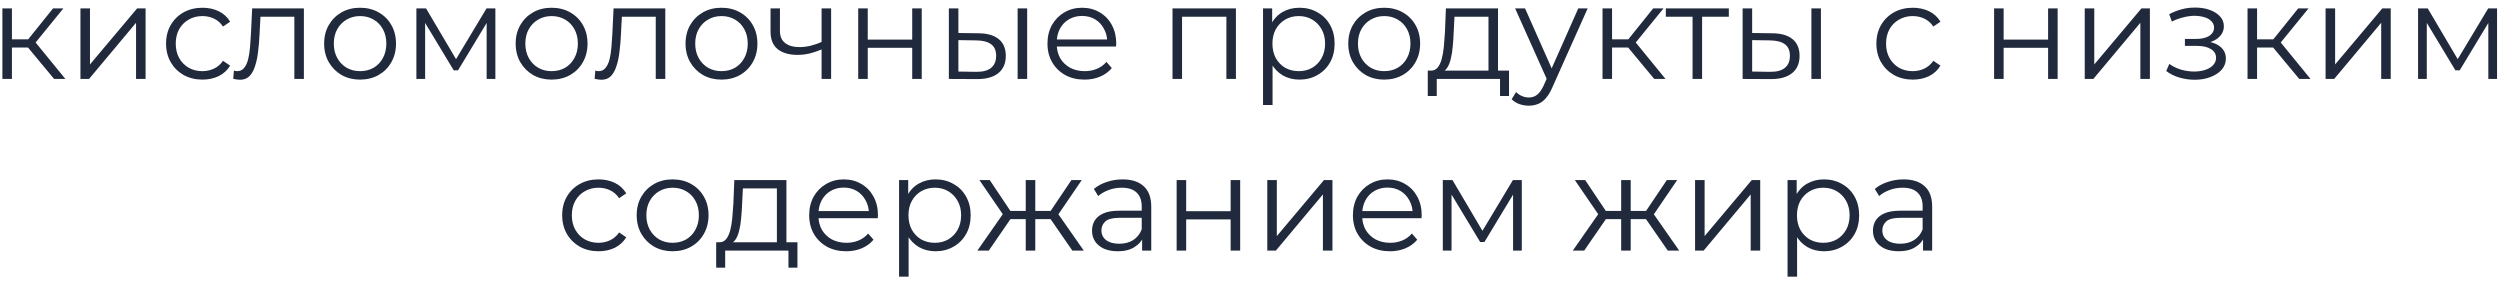 <?xml version="1.0" encoding="UTF-8"?>
<svg xmlns="http://www.w3.org/2000/svg" width="335" height="38" viewBox="0 0 335 38" fill="none">
  <path d="M7.25 10.579L3.362 5.898L4.424 5.268L8.762 10.579H7.25ZM0.32 10.579V1.128H1.598V10.579H0.32ZM1.202 6.366V5.268H4.244V6.366H1.202ZM4.532 5.988L3.344 5.808L7.106 1.128H8.492L4.532 5.988ZM10.779 10.579V1.128H12.057V8.634L18.375 1.128H19.509V10.579H18.231V3.054L11.931 10.579H10.779ZM27.131 10.668C26.195 10.668 25.355 10.464 24.611 10.056C23.879 9.636 23.303 9.066 22.883 8.346C22.463 7.614 22.253 6.78 22.253 5.844C22.253 4.896 22.463 4.062 22.883 3.342C23.303 2.622 23.879 2.058 24.611 1.65C25.355 1.242 26.195 1.038 27.131 1.038C27.935 1.038 28.661 1.194 29.309 1.506C29.957 1.818 30.467 2.286 30.839 2.91L29.885 3.558C29.561 3.078 29.159 2.724 28.679 2.496C28.199 2.268 27.677 2.154 27.113 2.154C26.441 2.154 25.835 2.31 25.295 2.622C24.755 2.922 24.329 3.348 24.017 3.9C23.705 4.452 23.549 5.1 23.549 5.844C23.549 6.588 23.705 7.236 24.017 7.788C24.329 8.34 24.755 8.772 25.295 9.084C25.835 9.384 26.441 9.534 27.113 9.534C27.677 9.534 28.199 9.42 28.679 9.192C29.159 8.964 29.561 8.616 29.885 8.148L30.839 8.796C30.467 9.408 29.957 9.876 29.309 10.2C28.661 10.512 27.935 10.668 27.131 10.668ZM31.252 10.56L31.342 9.462C31.426 9.474 31.504 9.492 31.576 9.516C31.66 9.528 31.732 9.534 31.792 9.534C32.176 9.534 32.482 9.39 32.71 9.102C32.95 8.814 33.13 8.43 33.25 7.95C33.37 7.47 33.454 6.93 33.502 6.33C33.55 5.718 33.592 5.106 33.628 4.494L33.79 1.128H40.72V10.579H39.442V1.866L39.766 2.244H34.618L34.924 1.848L34.78 4.584C34.744 5.4 34.678 6.18 34.582 6.924C34.498 7.668 34.36 8.322 34.168 8.886C33.988 9.45 33.736 9.894 33.412 10.219C33.088 10.53 32.674 10.687 32.17 10.687C32.026 10.687 31.876 10.675 31.72 10.65C31.576 10.627 31.42 10.597 31.252 10.56ZM48.241 10.668C47.329 10.668 46.507 10.464 45.775 10.056C45.055 9.636 44.485 9.066 44.065 8.346C43.645 7.614 43.435 6.78 43.435 5.844C43.435 4.896 43.645 4.062 44.065 3.342C44.485 2.622 45.055 2.058 45.775 1.65C46.495 1.242 47.317 1.038 48.241 1.038C49.177 1.038 50.005 1.242 50.725 1.65C51.457 2.058 52.027 2.622 52.435 3.342C52.855 4.062 53.065 4.896 53.065 5.844C53.065 6.78 52.855 7.614 52.435 8.346C52.027 9.066 51.457 9.636 50.725 10.056C49.993 10.464 49.165 10.668 48.241 10.668ZM48.241 9.534C48.925 9.534 49.531 9.384 50.059 9.084C50.587 8.772 51.001 8.34 51.301 7.788C51.613 7.224 51.769 6.576 51.769 5.844C51.769 5.1 51.613 4.452 51.301 3.9C51.001 3.348 50.587 2.922 50.059 2.622C49.531 2.31 48.931 2.154 48.259 2.154C47.587 2.154 46.987 2.31 46.459 2.622C45.931 2.922 45.511 3.348 45.199 3.9C44.887 4.452 44.731 5.1 44.731 5.844C44.731 6.576 44.887 7.224 45.199 7.788C45.511 8.34 45.931 8.772 46.459 9.084C46.987 9.384 47.581 9.534 48.241 9.534ZM55.796 10.579V1.128H57.092L61.376 8.382H60.836L65.192 1.128H66.38V10.579H65.21V2.586L65.444 2.694L61.376 9.426H60.8L56.696 2.622L56.966 2.568V10.579H55.796ZM73.905 10.668C72.993 10.668 72.171 10.464 71.439 10.056C70.719 9.636 70.149 9.066 69.729 8.346C69.309 7.614 69.099 6.78 69.099 5.844C69.099 4.896 69.309 4.062 69.729 3.342C70.149 2.622 70.719 2.058 71.439 1.65C72.159 1.242 72.981 1.038 73.905 1.038C74.841 1.038 75.669 1.242 76.389 1.65C77.121 2.058 77.691 2.622 78.099 3.342C78.519 4.062 78.729 4.896 78.729 5.844C78.729 6.78 78.519 7.614 78.099 8.346C77.691 9.066 77.121 9.636 76.389 10.056C75.657 10.464 74.829 10.668 73.905 10.668ZM73.905 9.534C74.589 9.534 75.195 9.384 75.723 9.084C76.251 8.772 76.665 8.34 76.965 7.788C77.277 7.224 77.433 6.576 77.433 5.844C77.433 5.1 77.277 4.452 76.965 3.9C76.665 3.348 76.251 2.922 75.723 2.622C75.195 2.31 74.595 2.154 73.923 2.154C73.251 2.154 72.651 2.31 72.123 2.622C71.595 2.922 71.175 3.348 70.863 3.9C70.551 4.452 70.395 5.1 70.395 5.844C70.395 6.576 70.551 7.224 70.863 7.788C71.175 8.34 71.595 8.772 72.123 9.084C72.651 9.384 73.245 9.534 73.905 9.534ZM79.68 10.56L79.77 9.462C79.854 9.474 79.932 9.492 80.004 9.516C80.088 9.528 80.16 9.534 80.22 9.534C80.604 9.534 80.91 9.39 81.138 9.102C81.378 8.814 81.558 8.43 81.678 7.95C81.798 7.47 81.882 6.93 81.93 6.33C81.978 5.718 82.02 5.106 82.056 4.494L82.218 1.128H89.148V10.579H87.87V1.866L88.194 2.244H83.046L83.352 1.848L83.208 4.584C83.172 5.4 83.106 6.18 83.01 6.924C82.926 7.668 82.788 8.322 82.596 8.886C82.416 9.45 82.164 9.894 81.84 10.219C81.516 10.53 81.102 10.687 80.598 10.687C80.454 10.687 80.304 10.675 80.148 10.65C80.004 10.627 79.848 10.597 79.68 10.56ZM96.669 10.668C95.757 10.668 94.935 10.464 94.203 10.056C93.483 9.636 92.913 9.066 92.493 8.346C92.073 7.614 91.863 6.78 91.863 5.844C91.863 4.896 92.073 4.062 92.493 3.342C92.913 2.622 93.483 2.058 94.203 1.65C94.923 1.242 95.745 1.038 96.669 1.038C97.605 1.038 98.433 1.242 99.153 1.65C99.885 2.058 100.455 2.622 100.863 3.342C101.283 4.062 101.493 4.896 101.493 5.844C101.493 6.78 101.283 7.614 100.863 8.346C100.455 9.066 99.885 9.636 99.153 10.056C98.421 10.464 97.593 10.668 96.669 10.668ZM96.669 9.534C97.353 9.534 97.959 9.384 98.487 9.084C99.015 8.772 99.429 8.34 99.729 7.788C100.041 7.224 100.197 6.576 100.197 5.844C100.197 5.1 100.041 4.452 99.729 3.9C99.429 3.348 99.015 2.922 98.487 2.622C97.959 2.31 97.359 2.154 96.687 2.154C96.015 2.154 95.415 2.31 94.887 2.622C94.359 2.922 93.939 3.348 93.627 3.9C93.315 4.452 93.159 5.1 93.159 5.844C93.159 6.576 93.315 7.224 93.627 7.788C93.939 8.34 94.359 8.772 94.887 9.084C95.415 9.384 96.009 9.534 96.669 9.534ZM110.2 6.582C109.648 6.822 109.09 7.014 108.526 7.158C107.974 7.29 107.422 7.356 106.87 7.356C105.754 7.356 104.872 7.104 104.224 6.6C103.576 6.084 103.252 5.292 103.252 4.224V1.128H104.512V4.152C104.512 4.872 104.746 5.412 105.214 5.772C105.682 6.132 106.312 6.312 107.104 6.312C107.584 6.312 108.088 6.252 108.616 6.132C109.144 6 109.678 5.814 110.218 5.574L110.2 6.582ZM110.092 10.579V1.128H111.37V10.579H110.092ZM115 10.579V1.128H116.278V5.304H122.236V1.128H123.514V10.579H122.236V6.402H116.278V10.579H115ZM136.362 10.579V1.128H137.64V10.579H136.362ZM131.124 4.458C132.312 4.47 133.218 4.734 133.842 5.25C134.466 5.766 134.778 6.51 134.778 7.482C134.778 8.49 134.442 9.264 133.77 9.804C133.098 10.345 132.138 10.608 130.89 10.597L127.146 10.579V1.128H128.424V4.422L131.124 4.458ZM130.8 9.624C131.688 9.636 132.354 9.462 132.798 9.102C133.254 8.73 133.482 8.19 133.482 7.482C133.482 6.774 133.26 6.258 132.816 5.934C132.372 5.598 131.7 5.424 130.8 5.412L128.424 5.376V9.588L130.8 9.624ZM145.329 10.668C144.345 10.668 143.481 10.464 142.737 10.056C141.993 9.636 141.411 9.066 140.991 8.346C140.571 7.614 140.361 6.78 140.361 5.844C140.361 4.908 140.559 4.08 140.955 3.36C141.363 2.64 141.915 2.076 142.611 1.668C143.319 1.248 144.111 1.038 144.987 1.038C145.875 1.038 146.661 1.242 147.345 1.65C148.041 2.046 148.587 2.61 148.983 3.342C149.379 4.062 149.577 4.896 149.577 5.844C149.577 5.904 149.571 5.97 149.559 6.042C149.559 6.102 149.559 6.168 149.559 6.24H141.333V5.286H148.875L148.371 5.664C148.371 4.98 148.221 4.374 147.921 3.846C147.633 3.306 147.237 2.886 146.733 2.586C146.229 2.286 145.647 2.136 144.987 2.136C144.339 2.136 143.757 2.286 143.241 2.586C142.725 2.886 142.323 3.306 142.035 3.846C141.747 4.386 141.603 5.004 141.603 5.7V5.898C141.603 6.618 141.759 7.254 142.071 7.806C142.395 8.346 142.839 8.772 143.403 9.084C143.979 9.384 144.633 9.534 145.365 9.534C145.941 9.534 146.475 9.432 146.967 9.228C147.471 9.024 147.903 8.712 148.263 8.292L148.983 9.12C148.563 9.624 148.035 10.008 147.399 10.273C146.775 10.537 146.085 10.668 145.329 10.668ZM157.117 10.579V1.128H165.613V10.579H164.335V1.902L164.659 2.244H158.071L158.395 1.902V10.579H157.117ZM174.124 10.668C173.308 10.668 172.57 10.482 171.91 10.111C171.25 9.726 170.722 9.18 170.326 8.472C169.942 7.752 169.75 6.876 169.75 5.844C169.75 4.812 169.942 3.942 170.326 3.234C170.71 2.514 171.232 1.968 171.892 1.596C172.552 1.224 173.296 1.038 174.124 1.038C175.024 1.038 175.828 1.242 176.536 1.65C177.256 2.046 177.82 2.61 178.228 3.342C178.636 4.062 178.84 4.896 178.84 5.844C178.84 6.804 178.636 7.644 178.228 8.364C177.82 9.084 177.256 9.648 176.536 10.056C175.828 10.464 175.024 10.668 174.124 10.668ZM169.246 14.07V1.128H170.47V3.972L170.344 5.862L170.524 7.77V14.07H169.246ZM174.034 9.534C174.706 9.534 175.306 9.384 175.834 9.084C176.362 8.772 176.782 8.34 177.094 7.788C177.406 7.224 177.562 6.576 177.562 5.844C177.562 5.112 177.406 4.47 177.094 3.918C176.782 3.366 176.362 2.934 175.834 2.622C175.306 2.31 174.706 2.154 174.034 2.154C173.362 2.154 172.756 2.31 172.216 2.622C171.688 2.934 171.268 3.366 170.956 3.918C170.656 4.47 170.506 5.112 170.506 5.844C170.506 6.576 170.656 7.224 170.956 7.788C171.268 8.34 171.688 8.772 172.216 9.084C172.756 9.384 173.362 9.534 174.034 9.534ZM185.473 10.668C184.561 10.668 183.739 10.464 183.007 10.056C182.287 9.636 181.717 9.066 181.297 8.346C180.877 7.614 180.667 6.78 180.667 5.844C180.667 4.896 180.877 4.062 181.297 3.342C181.717 2.622 182.287 2.058 183.007 1.65C183.727 1.242 184.549 1.038 185.473 1.038C186.409 1.038 187.237 1.242 187.957 1.65C188.689 2.058 189.259 2.622 189.667 3.342C190.087 4.062 190.297 4.896 190.297 5.844C190.297 6.78 190.087 7.614 189.667 8.346C189.259 9.066 188.689 9.636 187.957 10.056C187.225 10.464 186.397 10.668 185.473 10.668ZM185.473 9.534C186.157 9.534 186.763 9.384 187.291 9.084C187.819 8.772 188.233 8.34 188.533 7.788C188.845 7.224 189.001 6.576 189.001 5.844C189.001 5.1 188.845 4.452 188.533 3.9C188.233 3.348 187.819 2.922 187.291 2.622C186.763 2.31 186.163 2.154 185.491 2.154C184.819 2.154 184.219 2.31 183.691 2.622C183.163 2.922 182.743 3.348 182.431 3.9C182.119 4.452 181.963 5.1 181.963 5.844C181.963 6.576 182.119 7.224 182.431 7.788C182.743 8.34 183.163 8.772 183.691 9.084C184.219 9.384 184.813 9.534 185.473 9.534ZM199.456 9.966V2.244H194.902L194.794 4.35C194.77 4.986 194.728 5.61 194.668 6.222C194.62 6.834 194.53 7.398 194.398 7.914C194.278 8.418 194.104 8.832 193.876 9.156C193.648 9.468 193.354 9.648 192.994 9.696L191.716 9.462C192.088 9.474 192.394 9.342 192.634 9.066C192.874 8.778 193.06 8.388 193.192 7.896C193.324 7.404 193.42 6.846 193.48 6.222C193.54 5.586 193.588 4.938 193.624 4.278L193.75 1.128H200.734V9.966H199.456ZM191.32 12.864V9.462H202.21V12.864H201.004V10.579H192.526V12.864H191.32ZM204.863 14.161C204.419 14.161 203.993 14.088 203.585 13.944C203.189 13.8 202.847 13.585 202.559 13.296L203.153 12.342C203.393 12.57 203.651 12.745 203.927 12.864C204.215 12.996 204.533 13.062 204.881 13.062C205.301 13.062 205.661 12.943 205.961 12.703C206.273 12.475 206.567 12.066 206.843 11.479L207.455 10.092L207.599 9.894L211.487 1.128H212.747L208.013 11.713C207.749 12.325 207.455 12.81 207.131 13.171C206.819 13.53 206.477 13.783 206.105 13.927C205.733 14.082 205.319 14.161 204.863 14.161ZM207.383 10.848L203.027 1.128H204.359L208.211 9.804L207.383 10.848ZM221.668 10.579L217.78 5.898L218.842 5.268L223.18 10.579H221.668ZM214.738 10.579V1.128H216.016V10.579H214.738ZM215.62 6.366V5.268H218.662V6.366H215.62ZM218.95 5.988L217.762 5.808L221.524 1.128H222.91L218.95 5.988ZM226.803 10.579V1.902L227.127 2.244H223.221V1.128H231.663V2.244H227.757L228.081 1.902V10.579H226.803ZM242.727 10.579V1.128H244.005V10.579H242.727ZM237.489 4.458C238.677 4.47 239.583 4.734 240.207 5.25C240.831 5.766 241.143 6.51 241.143 7.482C241.143 8.49 240.807 9.264 240.135 9.804C239.463 10.345 238.503 10.608 237.255 10.597L233.511 10.579V1.128H234.789V4.422L237.489 4.458ZM237.165 9.624C238.053 9.636 238.719 9.462 239.163 9.102C239.619 8.73 239.847 8.19 239.847 7.482C239.847 6.774 239.625 6.258 239.181 5.934C238.737 5.598 238.065 5.424 237.165 5.412L234.789 5.376V9.588L237.165 9.624ZM256.315 10.668C255.379 10.668 254.539 10.464 253.795 10.056C253.063 9.636 252.487 9.066 252.067 8.346C251.647 7.614 251.437 6.78 251.437 5.844C251.437 4.896 251.647 4.062 252.067 3.342C252.487 2.622 253.063 2.058 253.795 1.65C254.539 1.242 255.379 1.038 256.315 1.038C257.119 1.038 257.845 1.194 258.493 1.506C259.141 1.818 259.651 2.286 260.023 2.91L259.069 3.558C258.745 3.078 258.343 2.724 257.863 2.496C257.383 2.268 256.861 2.154 256.297 2.154C255.625 2.154 255.019 2.31 254.479 2.622C253.939 2.922 253.513 3.348 253.201 3.9C252.889 4.452 252.733 5.1 252.733 5.844C252.733 6.588 252.889 7.236 253.201 7.788C253.513 8.34 253.939 8.772 254.479 9.084C255.019 9.384 255.625 9.534 256.297 9.534C256.861 9.534 257.383 9.42 257.863 9.192C258.343 8.964 258.745 8.616 259.069 8.148L260.023 8.796C259.651 9.408 259.141 9.876 258.493 10.2C257.845 10.512 257.119 10.668 256.315 10.668ZM267.209 10.579V1.128H268.487V5.304H274.445V1.128H275.723V10.579H274.445V6.402H268.487V10.579H267.209ZM279.355 10.579V1.128H280.633V8.634L286.951 1.128H288.085V10.579H286.807V3.054L280.507 10.579H279.355ZM294.092 10.687C293.408 10.687 292.73 10.591 292.058 10.399C291.386 10.207 290.792 9.912 290.276 9.516L290.69 8.562C291.146 8.898 291.674 9.156 292.274 9.336C292.874 9.504 293.468 9.588 294.056 9.588C294.644 9.576 295.154 9.492 295.586 9.336C296.018 9.18 296.354 8.964 296.594 8.688C296.834 8.412 296.954 8.1 296.954 7.752C296.954 7.248 296.726 6.858 296.27 6.582C295.814 6.294 295.19 6.15 294.398 6.15H292.778V5.214H294.308C294.776 5.214 295.19 5.154 295.55 5.034C295.91 4.914 296.186 4.74 296.378 4.512C296.582 4.284 296.684 4.014 296.684 3.702C296.684 3.366 296.564 3.078 296.324 2.838C296.096 2.598 295.778 2.418 295.37 2.298C294.962 2.178 294.5 2.118 293.984 2.118C293.516 2.13 293.03 2.202 292.526 2.334C292.022 2.454 291.524 2.64 291.032 2.892L290.672 1.902C291.224 1.614 291.77 1.398 292.31 1.254C292.862 1.098 293.414 1.02 293.966 1.02C294.722 0.996 295.4 1.086 296 1.29C296.612 1.494 297.098 1.788 297.458 2.172C297.818 2.544 297.998 2.994 297.998 3.522C297.998 3.99 297.854 4.398 297.566 4.746C297.278 5.094 296.894 5.364 296.414 5.556C295.934 5.748 295.388 5.844 294.776 5.844L294.83 5.502C295.91 5.502 296.75 5.712 297.35 6.132C297.962 6.552 298.268 7.122 298.268 7.842C298.268 8.406 298.082 8.904 297.71 9.336C297.338 9.756 296.834 10.086 296.198 10.326C295.574 10.566 294.872 10.687 294.092 10.687ZM308.099 10.579L304.211 5.898L305.273 5.268L309.611 10.579H308.099ZM301.169 10.579V1.128H302.447V10.579H301.169ZM302.051 6.366V5.268H305.093V6.366H302.051ZM305.381 5.988L304.193 5.808L307.955 1.128H309.341L305.381 5.988ZM311.628 10.579V1.128H312.906V8.634L319.224 1.128H320.358V10.579H319.08V3.054L312.78 10.579H311.628ZM324.021 10.579V1.128H325.317L329.601 8.382H329.061L333.417 1.128H334.605V10.579H333.435V2.586L333.669 2.694L329.601 9.426H329.025L324.921 2.622L325.191 2.568V10.579H324.021ZM80.209 33.669C79.272 33.669 78.433 33.465 77.689 33.056C76.957 32.636 76.38 32.066 75.96 31.346C75.54 30.614 75.331 29.78 75.331 28.845C75.331 27.896 75.54 27.062 75.96 26.343C76.38 25.622 76.957 25.058 77.689 24.651C78.433 24.242 79.272 24.038 80.209 24.038C81.013 24.038 81.739 24.195 82.386 24.506C83.034 24.819 83.544 25.287 83.916 25.91L82.963 26.558C82.638 26.078 82.237 25.724 81.757 25.497C81.276 25.268 80.754 25.154 80.191 25.154C79.519 25.154 78.912 25.311 78.373 25.622C77.832 25.922 77.406 26.349 77.094 26.901C76.782 27.453 76.626 28.101 76.626 28.845C76.626 29.588 76.782 30.236 77.094 30.788C77.406 31.34 77.832 31.773 78.373 32.084C78.912 32.385 79.519 32.535 80.191 32.535C80.754 32.535 81.276 32.42 81.757 32.193C82.237 31.965 82.638 31.616 82.963 31.148L83.916 31.797C83.544 32.408 83.034 32.877 82.386 33.2C81.739 33.513 81.013 33.669 80.209 33.669ZM90.121 33.669C89.209 33.669 88.387 33.465 87.655 33.056C86.935 32.636 86.365 32.066 85.945 31.346C85.525 30.614 85.315 29.78 85.315 28.845C85.315 27.896 85.525 27.062 85.945 26.343C86.365 25.622 86.935 25.058 87.655 24.651C88.375 24.242 89.197 24.038 90.121 24.038C91.057 24.038 91.885 24.242 92.605 24.651C93.337 25.058 93.907 25.622 94.315 26.343C94.735 27.062 94.945 27.896 94.945 28.845C94.945 29.78 94.735 30.614 94.315 31.346C93.907 32.066 93.337 32.636 92.605 33.056C91.873 33.465 91.045 33.669 90.121 33.669ZM90.121 32.535C90.805 32.535 91.411 32.385 91.939 32.084C92.467 31.773 92.881 31.34 93.181 30.788C93.493 30.224 93.649 29.576 93.649 28.845C93.649 28.101 93.493 27.453 93.181 26.901C92.881 26.349 92.467 25.922 91.939 25.622C91.411 25.311 90.811 25.154 90.139 25.154C89.467 25.154 88.867 25.311 88.339 25.622C87.811 25.922 87.391 26.349 87.079 26.901C86.767 27.453 86.611 28.101 86.611 28.845C86.611 29.576 86.767 30.224 87.079 30.788C87.391 31.34 87.811 31.773 88.339 32.084C88.867 32.385 89.461 32.535 90.121 32.535ZM104.104 32.967V25.244H99.549L99.442 27.351C99.418 27.986 99.376 28.61 99.316 29.223C99.267 29.834 99.177 30.398 99.046 30.915C98.925 31.419 98.751 31.832 98.523 32.157C98.296 32.468 98.001 32.648 97.641 32.697L96.364 32.462C96.736 32.474 97.041 32.343 97.281 32.066C97.522 31.779 97.707 31.389 97.84 30.896C97.972 30.404 98.067 29.846 98.127 29.223C98.188 28.587 98.236 27.939 98.272 27.279L98.397 24.128H105.382V32.967H104.104ZM95.968 35.864V32.462H106.858V35.864H105.652V33.578H97.174V35.864H95.968ZM113.398 33.669C112.414 33.669 111.55 33.465 110.806 33.056C110.062 32.636 109.48 32.066 109.06 31.346C108.64 30.614 108.43 29.78 108.43 28.845C108.43 27.909 108.628 27.081 109.024 26.36C109.432 25.64 109.984 25.076 110.68 24.669C111.388 24.248 112.18 24.038 113.056 24.038C113.944 24.038 114.73 24.242 115.414 24.651C116.11 25.047 116.656 25.61 117.052 26.343C117.448 27.062 117.646 27.896 117.646 28.845C117.646 28.904 117.64 28.971 117.628 29.043C117.628 29.102 117.628 29.169 117.628 29.241H109.402V28.287H116.944L116.44 28.665C116.44 27.98 116.29 27.375 115.99 26.846C115.702 26.306 115.306 25.887 114.802 25.587C114.298 25.287 113.716 25.137 113.056 25.137C112.408 25.137 111.826 25.287 111.31 25.587C110.794 25.887 110.392 26.306 110.104 26.846C109.816 27.387 109.672 28.005 109.672 28.701V28.898C109.672 29.619 109.828 30.255 110.14 30.806C110.464 31.346 110.908 31.773 111.472 32.084C112.048 32.385 112.702 32.535 113.434 32.535C114.01 32.535 114.544 32.432 115.036 32.228C115.54 32.025 115.972 31.712 116.332 31.293L117.052 32.12C116.632 32.624 116.104 33.008 115.468 33.273C114.844 33.536 114.154 33.669 113.398 33.669ZM125.353 33.669C124.537 33.669 123.799 33.483 123.139 33.111C122.479 32.727 121.951 32.181 121.555 31.473C121.171 30.753 120.979 29.877 120.979 28.845C120.979 27.812 121.171 26.942 121.555 26.235C121.939 25.515 122.461 24.968 123.121 24.596C123.781 24.224 124.525 24.038 125.353 24.038C126.253 24.038 127.057 24.242 127.765 24.651C128.485 25.047 129.049 25.61 129.457 26.343C129.865 27.062 130.069 27.896 130.069 28.845C130.069 29.805 129.865 30.645 129.457 31.364C129.049 32.084 128.485 32.648 127.765 33.056C127.057 33.465 126.253 33.669 125.353 33.669ZM120.475 37.071V24.128H121.699V26.973L121.573 28.863L121.753 30.77V37.071H120.475ZM125.263 32.535C125.935 32.535 126.535 32.385 127.063 32.084C127.591 31.773 128.011 31.34 128.323 30.788C128.635 30.224 128.791 29.576 128.791 28.845C128.791 28.113 128.635 27.471 128.323 26.919C128.011 26.366 127.591 25.934 127.063 25.622C126.535 25.311 125.935 25.154 125.263 25.154C124.591 25.154 123.985 25.311 123.445 25.622C122.917 25.934 122.497 26.366 122.185 26.919C121.885 27.471 121.735 28.113 121.735 28.845C121.735 29.576 121.885 30.224 122.185 30.788C122.497 31.34 122.917 31.773 123.445 32.084C123.985 32.385 124.591 32.535 125.263 32.535ZM143.695 33.578L140.455 28.898L141.517 28.268L145.225 33.578H143.695ZM138.331 29.366V28.268H141.319V29.366H138.331ZM141.643 28.988L140.419 28.808L143.569 24.128H144.955L141.643 28.988ZM132.499 33.578H130.969L134.677 28.268L135.721 28.898L132.499 33.578ZM138.727 33.578H137.449V24.128H138.727V33.578ZM137.845 29.366H134.875V28.268H137.845V29.366ZM134.569 28.988L131.239 24.128H132.625L135.757 28.808L134.569 28.988ZM153.044 33.578V31.491L152.99 31.148V27.657C152.99 26.852 152.762 26.235 152.306 25.802C151.862 25.37 151.196 25.154 150.308 25.154C149.696 25.154 149.114 25.256 148.562 25.46C148.01 25.665 147.542 25.934 147.158 26.27L146.582 25.317C147.062 24.909 147.638 24.596 148.31 24.381C148.982 24.152 149.69 24.038 150.434 24.038C151.658 24.038 152.6 24.345 153.26 24.956C153.932 25.556 154.268 26.474 154.268 27.71V33.578H153.044ZM149.786 33.669C149.078 33.669 148.46 33.554 147.932 33.327C147.416 33.087 147.02 32.763 146.744 32.355C146.468 31.934 146.33 31.454 146.33 30.915C146.33 30.422 146.444 29.979 146.672 29.582C146.912 29.174 147.296 28.851 147.824 28.61C148.364 28.358 149.084 28.233 149.984 28.233H153.242V29.186H150.02C149.108 29.186 148.472 29.349 148.112 29.672C147.764 29.997 147.59 30.398 147.59 30.878C147.59 31.419 147.8 31.851 148.22 32.175C148.64 32.498 149.228 32.66 149.984 32.66C150.704 32.66 151.322 32.498 151.838 32.175C152.366 31.838 152.75 31.358 152.99 30.735L153.278 31.616C153.038 32.24 152.618 32.739 152.018 33.111C151.43 33.483 150.686 33.669 149.786 33.669ZM157.67 33.578V24.128H158.948V28.305H164.906V24.128H166.184V33.578H164.906V29.402H158.948V33.578H157.67ZM169.817 33.578V24.128H171.095V31.634L177.413 24.128H178.547V33.578H177.269V26.055L170.969 33.578H169.817ZM186.259 33.669C185.275 33.669 184.411 33.465 183.667 33.056C182.923 32.636 182.341 32.066 181.921 31.346C181.501 30.614 181.291 29.78 181.291 28.845C181.291 27.909 181.489 27.081 181.885 26.36C182.293 25.64 182.845 25.076 183.541 24.669C184.249 24.248 185.041 24.038 185.917 24.038C186.805 24.038 187.591 24.242 188.275 24.651C188.971 25.047 189.517 25.61 189.913 26.343C190.309 27.062 190.507 27.896 190.507 28.845C190.507 28.904 190.501 28.971 190.489 29.043C190.489 29.102 190.489 29.169 190.489 29.241H182.263V28.287H189.805L189.301 28.665C189.301 27.98 189.151 27.375 188.851 26.846C188.563 26.306 188.167 25.887 187.663 25.587C187.159 25.287 186.577 25.137 185.917 25.137C185.269 25.137 184.687 25.287 184.171 25.587C183.655 25.887 183.253 26.306 182.965 26.846C182.677 27.387 182.533 28.005 182.533 28.701V28.898C182.533 29.619 182.689 30.255 183.001 30.806C183.325 31.346 183.769 31.773 184.333 32.084C184.909 32.385 185.563 32.535 186.295 32.535C186.871 32.535 187.405 32.432 187.897 32.228C188.401 32.025 188.833 31.712 189.193 31.293L189.913 32.12C189.493 32.624 188.965 33.008 188.329 33.273C187.705 33.536 187.015 33.669 186.259 33.669ZM193.336 33.578V24.128H194.632L198.916 31.383H198.376L202.732 24.128H203.92V33.578H202.75V25.587L202.984 25.695L198.916 32.426H198.34L194.236 25.622L194.506 25.569V33.578H193.336ZM223.482 33.578L220.242 28.898L221.304 28.268L225.012 33.578H223.482ZM218.118 29.366V28.268H221.106V29.366H218.118ZM221.43 28.988L220.206 28.808L223.356 24.128H224.742L221.43 28.988ZM212.286 33.578H210.756L214.464 28.268L215.508 28.898L212.286 33.578ZM218.514 33.578H217.236V24.128H218.514V33.578ZM217.632 29.366H214.662V28.268H217.632V29.366ZM214.356 28.988L211.026 24.128H212.412L215.544 28.808L214.356 28.988ZM227.139 33.578V24.128H228.417V31.634L234.735 24.128H235.869V33.578H234.591V26.055L228.291 33.578H227.139ZM244.41 33.669C243.594 33.669 242.856 33.483 242.196 33.111C241.536 32.727 241.008 32.181 240.612 31.473C240.228 30.753 240.036 29.877 240.036 28.845C240.036 27.812 240.228 26.942 240.612 26.235C240.996 25.515 241.518 24.968 242.178 24.596C242.838 24.224 243.582 24.038 244.41 24.038C245.31 24.038 246.114 24.242 246.822 24.651C247.542 25.047 248.106 25.61 248.514 26.343C248.922 27.062 249.126 27.896 249.126 28.845C249.126 29.805 248.922 30.645 248.514 31.364C248.106 32.084 247.542 32.648 246.822 33.056C246.114 33.465 245.31 33.669 244.41 33.669ZM239.532 37.071V24.128H240.756V26.973L240.63 28.863L240.81 30.77V37.071H239.532ZM244.32 32.535C244.992 32.535 245.592 32.385 246.12 32.084C246.648 31.773 247.068 31.34 247.38 30.788C247.692 30.224 247.848 29.576 247.848 28.845C247.848 28.113 247.692 27.471 247.38 26.919C247.068 26.366 246.648 25.934 246.12 25.622C245.592 25.311 244.992 25.154 244.32 25.154C243.648 25.154 243.042 25.311 242.502 25.622C241.974 25.934 241.554 26.366 241.242 26.919C240.942 27.471 240.792 28.113 240.792 28.845C240.792 29.576 240.942 30.224 241.242 30.788C241.554 31.34 241.974 31.773 242.502 32.084C243.042 32.385 243.648 32.535 244.32 32.535ZM257.687 33.578V31.491L257.633 31.148V27.657C257.633 26.852 257.405 26.235 256.949 25.802C256.505 25.37 255.839 25.154 254.951 25.154C254.339 25.154 253.757 25.256 253.205 25.46C252.653 25.665 252.185 25.934 251.801 26.27L251.225 25.317C251.705 24.909 252.281 24.596 252.953 24.381C253.625 24.152 254.333 24.038 255.077 24.038C256.301 24.038 257.243 24.345 257.903 24.956C258.575 25.556 258.911 26.474 258.911 27.71V33.578H257.687ZM254.429 33.669C253.721 33.669 253.103 33.554 252.575 33.327C252.059 33.087 251.663 32.763 251.387 32.355C251.111 31.934 250.973 31.454 250.973 30.915C250.973 30.422 251.087 29.979 251.315 29.582C251.555 29.174 251.939 28.851 252.467 28.61C253.007 28.358 253.727 28.233 254.627 28.233H257.885V29.186H254.663C253.751 29.186 253.115 29.349 252.755 29.672C252.407 29.997 252.233 30.398 252.233 30.878C252.233 31.419 252.443 31.851 252.863 32.175C253.283 32.498 253.871 32.66 254.627 32.66C255.347 32.66 255.965 32.498 256.481 32.175C257.009 31.838 257.393 31.358 257.633 30.735L257.921 31.616C257.681 32.24 257.261 32.739 256.661 33.111C256.073 33.483 255.329 33.669 254.429 33.669Z" fill="#212A3C"></path>
</svg>
